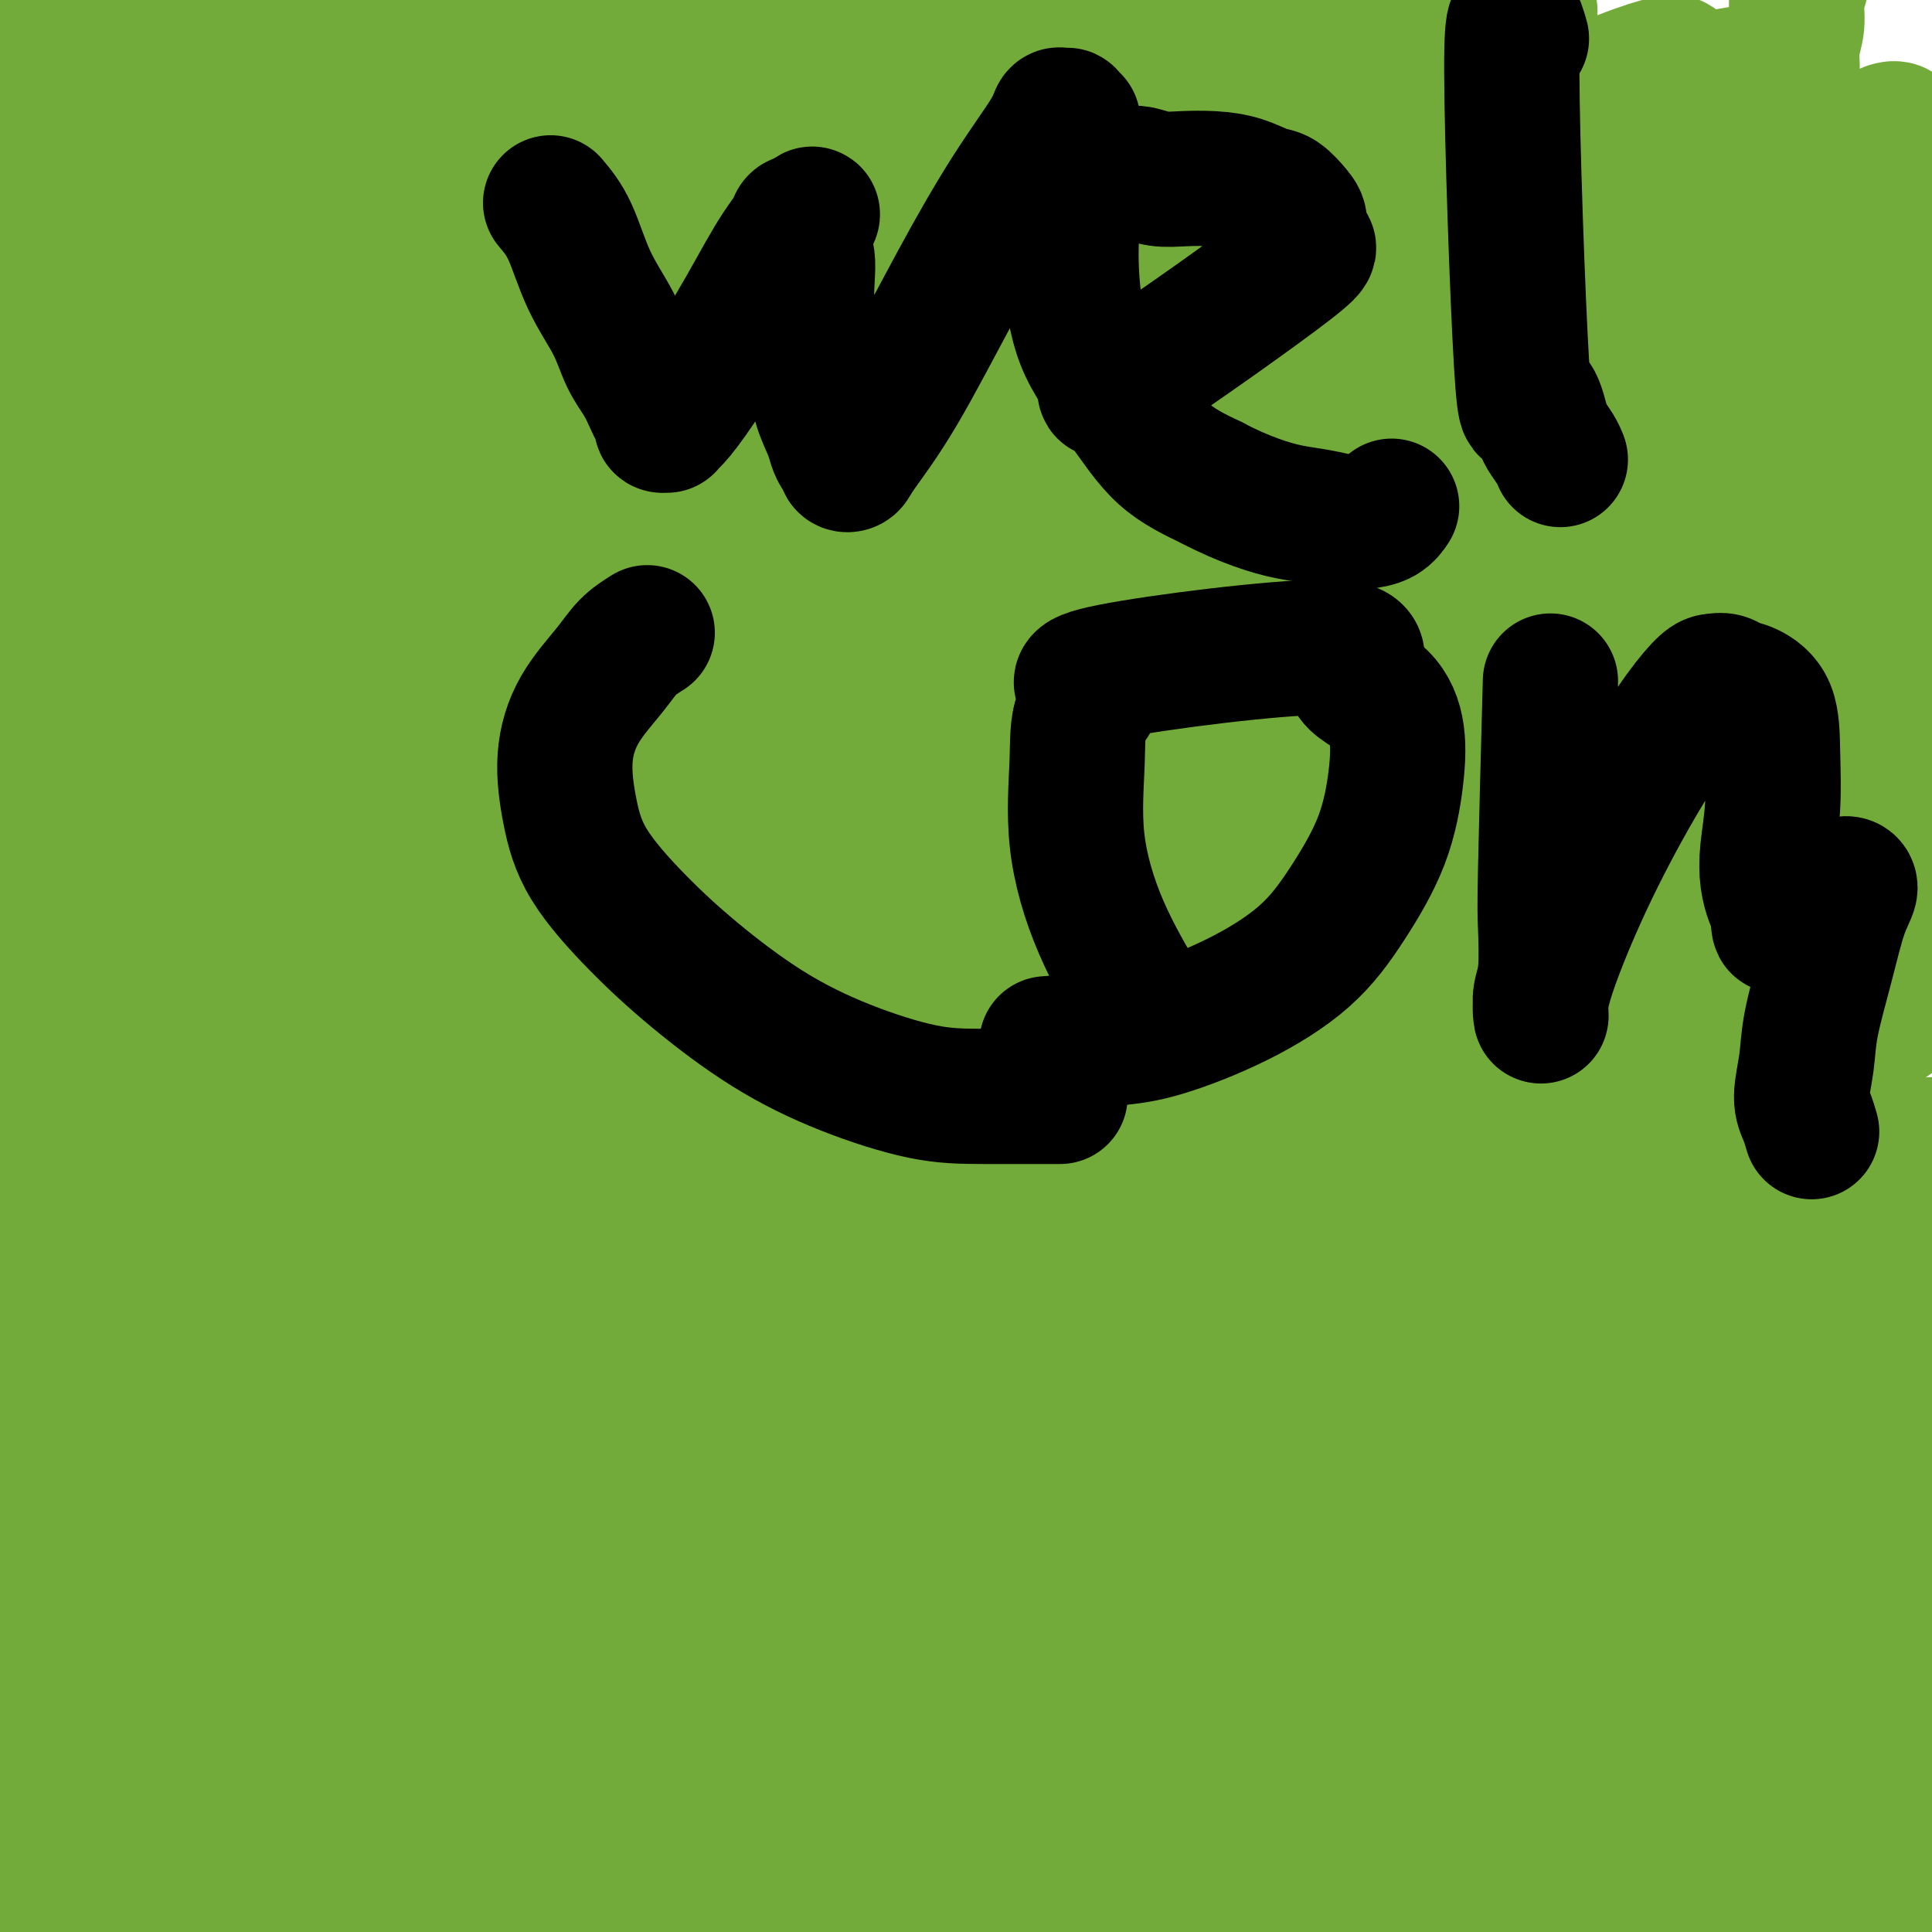 <svg viewBox='0 0 400 400' version='1.1' xmlns='http://www.w3.org/2000/svg' xmlns:xlink='http://www.w3.org/1999/xlink'><g fill='none' stroke='#000000' stroke-width='6' stroke-linecap='round' stroke-linejoin='round'><path d='M168,125c2.917,-1.667 5.833,-3.333 7,-4c1.167,-0.667 0.583,-0.333 0,0'/><path d='M199,135c0.425,0.218 0.850,0.437 1,1c0.150,0.563 0.026,1.471 0,2c-0.026,0.529 0.045,0.678 0,1c-0.045,0.322 -0.208,0.818 0,1c0.208,0.182 0.787,0.049 1,0c0.213,-0.049 0.061,-0.014 0,0c-0.061,0.014 -0.030,0.007 0,0'/><path d='M186,185c0.665,1.452 1.330,2.904 2,5c0.670,2.096 1.345,4.838 2,7c0.655,2.162 1.290,3.746 2,5c0.710,1.254 1.496,2.177 2,3c0.504,0.823 0.727,1.545 1,2c0.273,0.455 0.595,0.643 1,1c0.405,0.357 0.893,0.884 1,1c0.107,0.116 -0.166,-0.180 0,0c0.166,0.180 0.773,0.837 1,1c0.227,0.163 0.076,-0.166 0,0c-0.076,0.166 -0.077,0.829 0,1c0.077,0.171 0.232,-0.151 0,0c-0.232,0.151 -0.851,0.773 -1,1c-0.149,0.227 0.170,0.057 0,0c-0.170,-0.057 -0.830,-0.001 -1,0c-0.170,0.001 0.150,-0.051 0,0c-0.150,0.051 -0.771,0.206 -1,0c-0.229,-0.206 -0.065,-0.773 0,-1c0.065,-0.227 0.033,-0.113 0,0'/><path d='M178,160c0.166,0.033 0.332,0.065 0,0c-0.332,-0.065 -1.162,-0.228 -2,0c-0.838,0.228 -1.686,0.846 -2,1c-0.314,0.154 -0.096,-0.155 0,0c0.096,0.155 0.068,0.774 0,1c-0.068,0.226 -0.176,0.061 0,0c0.176,-0.061 0.635,-0.016 1,0c0.365,0.016 0.637,0.004 1,0c0.363,-0.004 0.818,-0.001 1,0c0.182,0.001 0.091,0.001 0,0'/><path d='M214,198c-0.202,0.033 -0.404,0.065 0,0c0.404,-0.065 1.415,-0.228 2,0c0.585,0.228 0.745,0.846 1,1c0.255,0.154 0.604,-0.154 1,0c0.396,0.154 0.837,0.772 1,1c0.163,0.228 0.046,0.065 0,0c-0.046,-0.065 -0.023,-0.033 0,0'/></g>
<g fill='none' stroke='#73AB3A' stroke-width='6' stroke-linecap='round' stroke-linejoin='round'><path d='M183,193c-0.279,-0.247 -0.559,-0.494 0,0c0.559,0.494 1.956,1.729 3,3c1.044,1.271 1.733,2.579 3,4c1.267,1.421 3.110,2.955 4,4c0.890,1.045 0.827,1.600 1,2c0.173,0.400 0.582,0.643 1,1c0.418,0.357 0.843,0.827 1,1c0.157,0.173 0.045,0.049 0,0c-0.045,-0.049 -0.022,-0.025 0,0'/><path d='M212,193c-0.262,-0.269 -0.523,-0.538 0,0c0.523,0.538 1.831,1.884 3,3c1.169,1.116 2.198,2.001 3,3c0.802,0.999 1.378,2.110 2,3c0.622,0.890 1.290,1.558 2,2c0.710,0.442 1.460,0.657 2,1c0.540,0.343 0.868,0.812 1,1c0.132,0.188 0.066,0.094 0,0'/><path d='M173,167c0.000,0.000 0.000,0.000 0,0c0.000,0.000 0.000,0.000 0,0c0.000,0.000 0.000,0.000 0,0'/><path d='M179,158c0.000,0.000 0.100,0.100 0.1,0.1'/><path d='M195,140c0.000,0.000 0.100,0.100 0.1,0.1'/><path d='M200,137c0.000,0.000 0.100,0.100 0.1,0.1'/><path d='M200,136c0.000,0.000 0.000,0.000 0,0c0.000,0.000 0.000,0.000 0,0'/><path d='M172,120c0.000,0.000 0.000,0.000 0,0c0.000,0.000 0.000,0.000 0,0'/><path d='M169,126c0.000,0.000 0.000,0.000 0,0c0.000,0.000 0.000,0.000 0,0c0.000,0.000 0.000,0.000 0,0c0.000,0.000 0.000,0.000 0,0c0.000,-0.000 0.000,0.000 0,0'/><path d='M186,119c0.000,0.000 0.000,0.000 0,0c0.000,0.000 0.000,0.000 0,0'/><path d='M207,106c0.000,0.000 0.000,0.000 0,0c0.000,0.000 0.000,0.000 0,0c0.000,0.000 0.000,0.000 0,0'/><path d='M221,110c0.000,0.000 0.000,0.000 0,0c0.000,0.000 0.000,0.000 0,0'/><path d='M241,131c0.000,0.000 0.100,0.100 0.1,0.1'/><path d='M247,166c0.000,0.000 0.100,0.100 0.1,0.1'/><path d='M257,170c0.000,0.000 0.000,0.000 0,0c0.000,0.000 0.000,0.000 0,0c0.000,0.000 0.000,0.000 0,0'/><path d='M110,210c0.000,0.000 0.000,0.000 0,0c0.000,0.000 0.000,0.000 0,0'/><path d='M270,119c0.000,0.000 0.100,0.100 0.1,0.1'/><path d='M263,129c0.000,0.000 -154.000,35.000 -154,35'/><path d='M243,63c-56.250,50.417 -112.500,100.833 -135,121c-22.500,20.167 -11.250,10.083 0,0'/><path d='M212,92c13.733,-17.200 27.467,-34.400 0,0c-27.467,34.400 -96.133,120.400 -103,129c-6.867,8.600 48.067,-60.200 103,-129'/><path d='M219,157c0.000,0.000 0.100,0.100 0.1,0.1'/><path d='M232,176c0.000,0.000 0.000,0.000 0,0c0.000,0.000 0.000,0.000 0,0'/><path d='M95,133c0.000,0.000 0.000,0.000 0,0c0.000,0.000 0.000,0.000 0,0c0.000,0.000 0.000,0.000 0,0'/><path d='M277,175c0.000,0.000 0.100,0.100 0.1,0.1'/></g>
<g fill='none' stroke='#73AB3A' stroke-width='28' stroke-linecap='round' stroke-linejoin='round'><path d='M282,53c0.000,0.000 0.000,-1.000 0,-1'/><path d='M298,85c-0.211,-0.209 -0.421,-0.418 0,0c0.421,0.418 1.474,1.463 2,2c0.526,0.537 0.527,0.566 1,1c0.473,0.434 1.419,1.272 2,2c0.581,0.728 0.797,1.344 1,2c0.203,0.656 0.395,1.351 1,2c0.605,0.649 1.624,1.252 2,2c0.376,0.748 0.107,1.642 0,2c-0.107,0.358 -0.054,0.179 0,0'/><path d='M34,56c0.036,0.447 0.072,0.895 0,0c-0.072,-0.895 -0.252,-3.131 -1,-7c-0.748,-3.869 -2.064,-9.370 -3,-14c-0.936,-4.630 -1.492,-8.387 -4,-16c-2.508,-7.613 -6.966,-19.081 -9,-25c-2.034,-5.919 -1.643,-6.289 -2,-8c-0.357,-1.711 -1.462,-4.763 -2,-7c-0.538,-2.237 -0.509,-3.657 -1,-5c-0.491,-1.343 -1.503,-2.607 -2,-4c-0.497,-1.393 -0.480,-2.913 -1,-4c-0.520,-1.087 -1.577,-1.739 -2,-2c-0.423,-0.261 -0.211,-0.130 0,0'/><path d='M173,47c0.167,-0.143 0.333,-0.286 0,0c-0.333,0.286 -1.167,1.000 -2,1c-0.833,-0.000 -1.667,-0.714 -2,-1c-0.333,-0.286 -0.167,-0.143 0,0'/><path d='M42,110c0.574,-1.048 1.147,-2.096 2,-4c0.853,-1.904 1.985,-4.664 3,-8c1.015,-3.336 1.912,-7.247 2,-11c0.088,-3.753 -0.635,-7.347 -1,-11c-0.365,-3.653 -0.373,-7.365 -1,-11c-0.627,-3.635 -1.873,-7.194 -3,-11c-1.127,-3.806 -2.136,-7.859 -3,-11c-0.864,-3.141 -1.584,-5.370 -4,-11c-2.416,-5.630 -6.527,-14.659 -9,-20c-2.473,-5.341 -3.307,-6.993 -4,-9c-0.693,-2.007 -1.243,-4.370 -2,-6c-0.757,-1.630 -1.719,-2.528 -2,-3c-0.281,-0.472 0.121,-0.518 0,-1c-0.121,-0.482 -0.763,-1.399 -1,-2c-0.237,-0.601 -0.068,-0.886 0,-1c0.068,-0.114 0.034,-0.057 0,0'/><path d='M367,122c-0.028,-1.938 -0.056,-3.877 0,-7c0.056,-3.123 0.196,-7.431 0,-12c-0.196,-4.569 -0.729,-9.399 -1,-14c-0.271,-4.601 -0.279,-8.972 0,-13c0.279,-4.028 0.844,-7.714 1,-11c0.156,-3.286 -0.098,-6.173 0,-9c0.098,-2.827 0.547,-5.594 1,-8c0.453,-2.406 0.910,-4.449 1,-7c0.090,-2.551 -0.187,-5.609 0,-8c0.187,-2.391 0.839,-4.116 1,-6c0.161,-1.884 -0.168,-3.928 0,-6c0.168,-2.072 0.834,-4.172 1,-6c0.166,-1.828 -0.167,-3.386 0,-5c0.167,-1.614 0.832,-3.286 1,-5c0.168,-1.714 -0.163,-3.471 0,-5c0.163,-1.529 0.820,-2.831 1,-4c0.180,-1.169 -0.116,-2.205 0,-4c0.116,-1.795 0.644,-4.348 1,-6c0.356,-1.652 0.539,-2.401 1,-4c0.461,-1.599 1.201,-4.046 2,-6c0.799,-1.954 1.657,-3.415 2,-4c0.343,-0.585 0.172,-0.292 0,0'/><path d='M367,175c-0.531,-0.950 -1.062,-1.900 -2,-5c-0.938,-3.100 -2.284,-8.349 -3,-15c-0.716,-6.651 -0.802,-14.704 0,-24c0.802,-9.296 2.491,-19.837 5,-30c2.509,-10.163 5.839,-19.950 9,-29c3.161,-9.050 6.154,-17.364 9,-24c2.846,-6.636 5.547,-11.594 7,-15c1.453,-3.406 1.658,-5.260 1,-6c-0.658,-0.740 -2.181,-0.367 -6,2c-3.819,2.367 -9.935,6.727 -19,14c-9.065,7.273 -21.080,17.460 -34,30c-12.920,12.540 -26.745,27.434 -39,42c-12.255,14.566 -22.941,28.804 -31,41c-8.059,12.196 -13.491,22.350 -18,30c-4.509,7.650 -8.094,12.796 -11,17c-2.906,4.204 -5.131,7.468 -7,9c-1.869,1.532 -3.382,1.333 -4,1c-0.618,-0.333 -0.342,-0.800 1,-4c1.342,-3.200 3.750,-9.132 8,-18c4.250,-8.868 10.343,-20.670 19,-34c8.657,-13.330 19.878,-28.187 32,-42c12.122,-13.813 25.145,-26.582 38,-37c12.855,-10.418 25.544,-18.487 36,-25c10.456,-6.513 18.681,-11.471 25,-15c6.319,-3.529 10.732,-5.628 13,-7c2.268,-1.372 2.391,-2.017 2,-2c-0.391,0.017 -1.298,0.697 -7,2c-5.702,1.303 -16.201,3.229 -32,9c-15.799,5.771 -36.900,15.385 -58,25'/><path d='M301,65c-21.350,10.476 -45.726,24.165 -66,38c-20.274,13.835 -36.447,27.817 -49,40c-12.553,12.183 -21.488,22.566 -27,31c-5.512,8.434 -7.603,14.920 -9,20c-1.397,5.080 -2.099,8.754 -1,11c1.099,2.246 4.000,3.063 8,2c4.000,-1.063 9.098,-4.006 17,-10c7.902,-5.994 18.606,-15.038 31,-26c12.394,-10.962 26.478,-23.841 41,-37c14.522,-13.159 29.482,-26.597 43,-39c13.518,-12.403 25.593,-23.772 36,-33c10.407,-9.228 19.145,-16.314 26,-22c6.855,-5.686 11.827,-9.973 15,-13c3.173,-3.027 4.548,-4.794 5,-6c0.452,-1.206 -0.018,-1.851 0,-2c0.018,-0.149 0.526,0.199 -4,2c-4.526,1.801 -14.085,5.056 -28,12c-13.915,6.944 -32.185,17.579 -53,31c-20.815,13.421 -44.175,29.630 -64,46c-19.825,16.370 -36.113,32.902 -48,48c-11.887,15.098 -19.372,28.762 -25,40c-5.628,11.238 -9.400,20.049 -10,27c-0.600,6.951 1.973,12.044 6,11c4.027,-1.044 9.509,-8.223 18,-18c8.491,-9.777 19.992,-22.152 34,-37c14.008,-14.848 30.524,-32.169 49,-48c18.476,-15.831 38.911,-30.171 58,-42c19.089,-11.829 36.832,-21.146 52,-28c15.168,-6.854 27.762,-11.244 36,-14c8.238,-2.756 12.119,-3.878 16,-5'/><path d='M408,44c8.987,-3.022 5.455,-1.077 4,0c-1.455,1.077 -0.833,1.285 -2,2c-1.167,0.715 -4.121,1.938 -11,5c-6.879,3.062 -17.681,7.964 -32,15c-14.319,7.036 -32.156,16.206 -52,28c-19.844,11.794 -41.697,26.213 -61,41c-19.303,14.787 -36.058,29.943 -49,44c-12.942,14.057 -22.071,27.015 -28,37c-5.929,9.985 -8.660,16.998 -10,22c-1.340,5.002 -1.291,7.995 -1,10c0.291,2.005 0.822,3.024 3,2c2.178,-1.024 6.002,-4.089 11,-10c4.998,-5.911 11.170,-14.667 19,-26c7.830,-11.333 17.317,-25.244 28,-39c10.683,-13.756 22.560,-27.356 35,-40c12.440,-12.644 25.441,-24.333 37,-34c11.559,-9.667 21.675,-17.313 30,-23c8.325,-5.687 14.860,-9.417 19,-12c4.140,-2.583 5.885,-4.020 7,-5c1.115,-0.980 1.598,-1.502 1,-1c-0.598,0.502 -2.278,2.028 -1,1c1.278,-1.028 5.513,-4.609 -11,5c-16.513,9.609 -53.774,32.410 -78,49c-24.226,16.590 -35.417,26.971 -47,38c-11.583,11.029 -23.557,22.707 -32,32c-8.443,9.293 -13.353,16.200 -17,22c-3.647,5.800 -6.029,10.493 -7,14c-0.971,3.507 -0.531,5.829 0,7c0.531,1.171 1.152,1.192 3,0c1.848,-1.192 4.924,-3.596 8,-6'/><path d='M174,222c4.191,-4.108 9.168,-11.379 16,-21c6.832,-9.621 15.519,-21.591 25,-35c9.481,-13.409 19.757,-28.258 31,-42c11.243,-13.742 23.452,-26.376 34,-37c10.548,-10.624 19.433,-19.237 27,-26c7.567,-6.763 13.815,-11.675 18,-15c4.185,-3.325 6.308,-5.062 7,-6c0.692,-0.938 -0.046,-1.077 -1,-1c-0.954,0.077 -2.123,0.369 -6,2c-3.877,1.631 -10.462,4.600 -20,10c-9.538,5.400 -22.027,13.231 -37,23c-14.973,9.769 -32.428,21.478 -48,33c-15.572,11.522 -29.261,22.859 -40,33c-10.739,10.141 -18.529,19.085 -24,26c-5.471,6.915 -8.624,11.800 -11,16c-2.376,4.200 -3.976,7.716 -5,10c-1.024,2.284 -1.473,3.338 -2,4c-0.527,0.662 -1.131,0.932 -1,1c0.131,0.068 0.996,-0.066 1,0c0.004,0.066 -0.854,0.333 1,-2c1.854,-2.333 6.421,-7.264 9,-11c2.579,-3.736 3.169,-6.276 17,-23c13.831,-16.724 40.904,-47.633 59,-66c18.096,-18.367 27.217,-24.193 38,-32c10.783,-7.807 23.229,-17.594 34,-25c10.771,-7.406 19.867,-12.432 27,-16c7.133,-3.568 12.304,-5.678 16,-7c3.696,-1.322 5.918,-1.856 7,-2c1.082,-0.144 1.023,0.102 0,1c-1.023,0.898 -3.012,2.449 -5,4'/><path d='M341,18c-4.083,3.064 -11.789,8.223 -22,16c-10.211,7.777 -22.925,18.173 -38,30c-15.075,11.827 -32.509,25.085 -48,39c-15.491,13.915 -29.038,28.486 -41,41c-11.962,12.514 -22.340,22.971 -30,32c-7.660,9.029 -12.604,16.630 -17,22c-4.396,5.370 -8.245,8.509 -11,11c-2.755,2.491 -4.416,4.335 -5,5c-0.584,0.665 -0.091,0.152 0,0c0.091,-0.152 -0.220,0.057 1,-1c1.220,-1.057 3.969,-3.379 8,-9c4.031,-5.621 9.342,-14.540 17,-26c7.658,-11.460 17.662,-25.462 30,-40c12.338,-14.538 27.008,-29.613 43,-44c15.992,-14.387 33.304,-28.086 49,-39c15.696,-10.914 29.774,-19.044 42,-25c12.226,-5.956 22.599,-9.737 30,-12c7.401,-2.263 11.830,-3.009 15,-3c3.170,0.009 5.081,0.772 6,1c0.919,0.228 0.845,-0.078 -1,2c-1.845,2.078 -5.460,6.540 -8,8c-2.540,1.460 -4.004,-0.083 -31,20c-26.996,20.083 -79.523,61.793 -109,88c-29.477,26.207 -35.904,36.912 -45,49c-9.096,12.088 -20.861,25.560 -29,34c-8.139,8.440 -12.653,11.850 -17,14c-4.347,2.150 -8.526,3.040 -11,2c-2.474,-1.040 -3.243,-4.011 -4,-8c-0.757,-3.989 -1.502,-8.997 0,-17c1.502,-8.003 5.251,-19.002 9,-30'/><path d='M124,178c4.296,-11.174 10.537,-24.108 18,-38c7.463,-13.892 16.148,-28.742 26,-42c9.852,-13.258 20.869,-24.924 31,-35c10.131,-10.076 19.374,-18.563 28,-25c8.626,-6.437 16.635,-10.823 23,-14c6.365,-3.177 11.087,-5.146 15,-6c3.913,-0.854 7.019,-0.595 9,0c1.981,0.595 2.837,1.525 3,3c0.163,1.475 -0.368,3.495 -4,8c-3.632,4.505 -10.364,11.493 -20,21c-9.636,9.507 -22.177,21.531 -37,37c-14.823,15.469 -31.930,34.383 -47,52c-15.070,17.617 -28.103,33.937 -39,47c-10.897,13.063 -19.659,22.868 -26,29c-6.341,6.132 -10.261,8.592 -13,10c-2.739,1.408 -4.298,1.763 -5,1c-0.702,-0.763 -0.546,-2.643 1,-7c1.546,-4.357 4.483,-11.191 10,-22c5.517,-10.809 13.616,-25.595 24,-42c10.384,-16.405 23.054,-34.431 37,-51c13.946,-16.569 29.167,-31.682 44,-44c14.833,-12.318 29.276,-21.841 41,-29c11.724,-7.159 20.728,-11.955 33,-17c12.272,-5.045 27.814,-10.339 35,-12c7.186,-1.661 6.018,0.310 5,2c-1.018,1.690 -1.886,3.099 -5,6c-3.114,2.901 -8.474,7.293 -18,13c-9.526,5.707 -23.219,12.729 -40,23c-16.781,10.271 -36.652,23.792 -56,39c-19.348,15.208 -38.174,32.104 -57,49'/><path d='M140,134c-17.315,15.882 -32.104,31.088 -43,43c-10.896,11.912 -17.900,20.532 -23,26c-5.100,5.468 -8.294,7.785 -10,9c-1.706,1.215 -1.922,1.329 -2,1c-0.078,-0.329 -0.018,-1.102 2,-5c2.018,-3.898 5.994,-10.921 12,-21c6.006,-10.079 14.043,-23.216 24,-38c9.957,-14.784 21.833,-31.217 35,-46c13.167,-14.783 27.626,-27.915 41,-39c13.374,-11.085 25.664,-20.122 37,-27c11.336,-6.878 21.717,-11.598 30,-16c8.283,-4.402 14.467,-8.487 19,-11c4.533,-2.513 7.414,-3.454 9,-4c1.586,-0.546 1.876,-0.696 1,0c-0.876,0.696 -2.918,2.238 -8,5c-5.082,2.762 -13.205,6.745 -25,13c-11.795,6.255 -27.264,14.781 -44,25c-16.736,10.219 -34.741,22.132 -51,34c-16.259,11.868 -30.771,23.691 -42,34c-11.229,10.309 -19.173,19.105 -25,26c-5.827,6.895 -9.537,11.890 -12,15c-2.463,3.110 -3.680,4.337 -5,6c-1.320,1.663 -2.742,3.764 -1,0c1.742,-3.764 6.648,-13.393 13,-24c6.352,-10.607 14.149,-22.192 24,-35c9.851,-12.808 21.756,-26.838 34,-39c12.244,-12.162 24.828,-22.456 37,-31c12.172,-8.544 23.931,-15.339 34,-21c10.069,-5.661 18.448,-10.189 25,-13c6.552,-2.811 11.276,-3.906 16,-5'/><path d='M242,-4c7.899,-2.631 7.148,-0.209 7,1c-0.148,1.209 0.307,1.203 -1,3c-1.307,1.797 -4.376,5.395 -11,10c-6.624,4.605 -16.803,10.216 -30,18c-13.197,7.784 -29.412,17.742 -46,29c-16.588,11.258 -33.549,23.817 -48,36c-14.451,12.183 -26.393,23.989 -35,34c-8.607,10.011 -13.878,18.227 -18,24c-4.122,5.773 -7.094,9.104 -9,12c-1.906,2.896 -2.744,5.357 -3,6c-0.256,0.643 0.072,-0.532 0,-1c-0.072,-0.468 -0.544,-0.229 1,-4c1.544,-3.771 5.103,-11.550 11,-22c5.897,-10.450 14.133,-23.569 24,-38c9.867,-14.431 21.365,-30.173 34,-44c12.635,-13.827 26.407,-25.737 39,-36c12.593,-10.263 24.008,-18.878 34,-25c9.992,-6.122 18.561,-9.753 25,-13c6.439,-3.247 10.746,-6.112 14,-7c3.254,-0.888 5.453,0.200 7,1c1.547,0.800 2.441,1.311 2,3c-0.441,1.689 -2.217,4.554 -3,6c-0.783,1.446 -0.574,1.473 -16,14c-15.426,12.527 -46.488,37.555 -65,53c-18.512,15.445 -24.473,21.306 -32,29c-7.527,7.694 -16.619,17.222 -24,25c-7.381,7.778 -13.051,13.806 -18,20c-4.949,6.194 -9.179,12.552 -13,18c-3.821,5.448 -7.235,9.985 -10,14c-2.765,4.015 -4.883,7.507 -7,11'/><path d='M51,173c-5.453,8.108 -4.087,6.879 -4,7c0.087,0.121 -1.105,1.591 -2,2c-0.895,0.409 -1.494,-0.245 -2,-1c-0.506,-0.755 -0.919,-1.613 -1,-4c-0.081,-2.387 0.172,-6.305 1,-12c0.828,-5.695 2.233,-13.168 5,-22c2.767,-8.832 6.896,-19.023 11,-31c4.104,-11.977 8.183,-25.742 13,-38c4.817,-12.258 10.373,-23.011 14,-33c3.627,-9.989 5.325,-19.215 7,-26c1.675,-6.785 3.327,-11.128 4,-15c0.673,-3.872 0.366,-7.273 0,-9c-0.366,-1.727 -0.790,-1.781 -1,-2c-0.210,-0.219 -0.207,-0.605 0,-1c0.207,-0.395 0.619,-0.800 -2,1c-2.619,1.800 -8.269,5.805 -15,12c-6.731,6.195 -14.542,14.580 -23,24c-8.458,9.420 -17.563,19.874 -25,30c-7.437,10.126 -13.207,19.925 -18,29c-4.793,9.075 -8.610,17.426 -11,25c-2.390,7.574 -3.352,14.370 -4,20c-0.648,5.630 -0.982,10.092 -1,14c-0.018,3.908 0.280,7.260 1,4c0.720,-3.260 1.863,-13.131 23,-40c21.137,-26.869 62.268,-70.734 84,-91c21.732,-20.266 24.066,-16.933 29,-16c4.934,0.933 12.467,-0.533 20,-2'/><path d='M154,-2c5.109,0.988 7.883,4.457 10,9c2.117,4.543 3.579,10.159 3,18c-0.579,7.841 -3.198,17.907 -8,30c-4.802,12.093 -11.788,26.212 -22,42c-10.212,15.788 -23.651,33.244 -37,51c-13.349,17.756 -26.609,35.811 -38,52c-11.391,16.189 -20.913,30.513 -28,43c-7.087,12.487 -11.737,23.137 -15,33c-3.263,9.863 -5.137,18.938 -6,27c-0.863,8.062 -0.716,15.110 -1,22c-0.284,6.890 -1.001,13.622 1,17c2.001,3.378 6.719,3.402 13,1c6.281,-2.402 14.124,-7.231 24,-13c9.876,-5.769 21.784,-12.479 33,-18c11.216,-5.521 21.740,-9.855 32,-13c10.260,-3.145 20.254,-5.103 28,-6c7.746,-0.897 13.242,-0.735 17,0c3.758,0.735 5.776,2.041 7,4c1.224,1.959 1.652,4.571 1,7c-0.652,2.429 -2.384,4.674 -6,9c-3.616,4.326 -9.115,10.733 -15,16c-5.885,5.267 -12.155,9.393 -18,14c-5.845,4.607 -11.264,9.696 -16,15c-4.736,5.304 -8.789,10.824 -12,16c-3.211,5.176 -5.579,10.006 -8,15c-2.421,4.994 -4.895,10.150 -7,15c-2.105,4.850 -3.843,9.393 -5,13c-1.157,3.607 -1.735,6.279 -2,8c-0.265,1.721 -0.219,2.492 0,3c0.219,0.508 0.609,0.754 1,1'/><path d='M80,429c-0.244,1.841 -0.354,0.442 0,0c0.354,-0.442 1.172,0.073 2,0c0.828,-0.073 1.665,-0.735 2,-1c0.335,-0.265 0.167,-0.132 0,0'/><path d='M36,394c0.107,-0.044 0.214,-0.089 0,0c-0.214,0.089 -0.748,0.310 0,0c0.748,-0.310 2.777,-1.153 6,-2c3.223,-0.847 7.638,-1.699 13,-2c5.362,-0.301 11.670,-0.050 18,0c6.330,0.050 12.680,-0.101 19,-1c6.320,-0.899 12.609,-2.548 19,-4c6.391,-1.452 12.886,-2.709 19,-5c6.114,-2.291 11.849,-5.615 18,-9c6.151,-3.385 12.718,-6.830 19,-10c6.282,-3.170 12.277,-6.065 18,-9c5.723,-2.935 11.172,-5.910 16,-8c4.828,-2.090 9.035,-3.293 12,-4c2.965,-0.707 4.686,-0.917 6,-1c1.314,-0.083 2.219,-0.040 2,0c-0.219,0.040 -1.562,0.076 -2,0c-0.438,-0.076 0.029,-0.263 -4,1c-4.029,1.263 -12.555,3.976 -23,8c-10.445,4.024 -22.809,9.361 -36,15c-13.191,5.639 -27.210,11.582 -40,17c-12.790,5.418 -24.352,10.312 -34,14c-9.648,3.688 -17.384,6.169 -24,8c-6.616,1.831 -12.113,3.013 -16,4c-3.887,0.987 -6.166,1.778 -7,2c-0.834,0.222 -0.224,-0.126 0,0c0.224,0.126 0.060,0.726 2,0c1.940,-0.726 5.983,-2.779 13,-6c7.017,-3.221 17.009,-7.611 27,-12'/><path d='M77,390c13.673,-5.834 26.855,-11.419 43,-17c16.145,-5.581 35.253,-11.156 55,-16c19.747,-4.844 40.132,-8.955 60,-12c19.868,-3.045 39.218,-5.023 56,-6c16.782,-0.977 30.994,-0.953 42,-1c11.006,-0.047 18.806,-0.164 24,0c5.194,0.164 7.784,0.608 9,1c1.216,0.392 1.059,0.732 -1,1c-2.059,0.268 -6.020,0.464 -13,1c-6.980,0.536 -16.981,1.414 -31,3c-14.019,1.586 -32.057,3.882 -52,7c-19.943,3.118 -41.791,7.057 -63,11c-21.209,3.943 -41.779,7.890 -61,12c-19.221,4.110 -37.093,8.383 -52,12c-14.907,3.617 -26.848,6.576 -37,9c-10.152,2.424 -18.513,4.312 -25,6c-6.487,1.688 -11.099,3.177 -14,4c-2.901,0.823 -4.091,0.979 -5,1c-0.909,0.021 -1.539,-0.094 0,0c1.539,0.094 5.245,0.398 11,0c5.755,-0.398 13.560,-1.499 24,-3c10.440,-1.501 23.515,-3.402 39,-6c15.485,-2.598 33.378,-5.894 53,-9c19.622,-3.106 40.971,-6.022 62,-9c21.029,-2.978 41.737,-6.019 61,-9c19.263,-2.981 37.081,-5.902 52,-9c14.919,-3.098 26.940,-6.373 36,-9c9.060,-2.627 15.160,-4.608 18,-6c2.840,-1.392 2.420,-2.196 2,-3'/><path d='M370,343c6.011,-2.696 -6.963,-0.437 -18,1c-11.037,1.437 -20.137,2.052 -34,4c-13.863,1.948 -32.491,5.230 -51,9c-18.509,3.770 -36.901,8.029 -55,12c-18.099,3.971 -35.907,7.655 -52,11c-16.093,3.345 -30.471,6.351 -43,9c-12.529,2.649 -23.207,4.939 -33,7c-9.793,2.061 -18.700,3.891 -26,5c-7.300,1.109 -12.992,1.498 -17,2c-4.008,0.502 -6.332,1.119 -8,1c-1.668,-0.119 -2.680,-0.973 -3,-1c-0.320,-0.027 0.050,0.772 1,1c0.950,0.228 2.478,-0.117 7,0c4.522,0.117 12.039,0.696 21,1c8.961,0.304 19.367,0.334 32,0c12.633,-0.334 27.492,-1.031 45,-2c17.508,-0.969 37.666,-2.209 54,-3c16.334,-0.791 28.843,-1.135 58,-3c29.157,-1.865 74.962,-5.253 99,-7c24.038,-1.747 26.309,-1.852 32,-2c5.691,-0.148 14.803,-0.337 21,0c6.197,0.337 9.480,1.200 13,2c3.520,0.800 7.277,1.536 10,2c2.723,0.464 4.414,0.657 6,1c1.586,0.343 3.069,0.838 5,1c1.931,0.162 4.311,-0.008 6,0c1.689,0.008 2.685,0.194 4,0c1.315,-0.194 2.947,-0.770 4,-1c1.053,-0.230 1.526,-0.115 2,0'/><path d='M450,393c11.167,0.595 3.584,-0.416 1,-1c-2.584,-0.584 -0.171,-0.740 -1,-2c-0.829,-1.260 -4.901,-3.623 -12,-6c-7.099,-2.377 -17.226,-4.768 -29,-7c-11.774,-2.232 -25.197,-4.306 -40,-5c-14.803,-0.694 -30.987,-0.007 -47,1c-16.013,1.007 -31.857,2.334 -48,4c-16.143,1.666 -32.586,3.671 -48,6c-15.414,2.329 -29.797,4.981 -43,7c-13.203,2.019 -25.224,3.405 -35,5c-9.776,1.595 -17.307,3.398 -23,5c-5.693,1.602 -9.547,3.002 -12,4c-2.453,0.998 -3.505,1.593 -4,2c-0.495,0.407 -0.433,0.627 0,1c0.433,0.373 1.237,0.900 2,1c0.763,0.100 1.486,-0.228 4,0c2.514,0.228 6.818,1.013 15,0c8.182,-1.013 20.242,-3.822 25,-5c4.758,-1.178 2.214,-0.723 34,-9c31.786,-8.277 97.903,-25.287 130,-33c32.097,-7.713 30.176,-6.131 36,-6c5.824,0.131 19.395,-1.189 29,-2c9.605,-0.811 15.245,-1.113 20,-1c4.755,0.113 8.627,0.643 12,1c3.373,0.357 6.249,0.543 8,1c1.751,0.457 2.376,1.184 3,2c0.624,0.816 1.245,1.720 2,3c0.755,1.280 1.644,2.937 0,7c-1.644,4.063 -5.822,10.531 -10,17'/><path d='M419,383c-5.217,6.683 -13.260,14.889 -23,25c-9.740,10.111 -21.179,22.126 -33,35c-11.821,12.874 -24.025,26.607 -35,40c-10.975,13.393 -20.722,26.446 -29,38c-8.278,11.554 -15.088,21.607 -21,30c-5.912,8.393 -10.927,15.124 -15,20c-4.073,4.876 -7.206,7.897 -10,10c-2.794,2.103 -5.251,3.289 -7,4c-1.749,0.711 -2.792,0.947 -4,1c-1.208,0.053 -2.582,-0.079 -4,0c-1.418,0.079 -2.879,0.367 -5,-2c-2.121,-2.367 -4.902,-7.388 -6,-14c-1.098,-6.612 -0.512,-14.814 2,-26c2.512,-11.186 6.950,-25.356 14,-40c7.050,-14.644 16.711,-29.760 28,-45c11.289,-15.240 24.205,-30.603 38,-44c13.795,-13.397 28.470,-24.829 42,-34c13.530,-9.171 25.915,-16.080 36,-21c10.085,-4.920 17.870,-7.851 23,-10c5.130,-2.149 7.606,-3.515 9,-4c1.394,-0.485 1.705,-0.089 2,0c0.295,0.089 0.575,-0.128 -5,1c-5.575,1.128 -17.006,3.600 -32,7c-14.994,3.400 -33.550,7.728 -55,13c-21.450,5.272 -45.795,11.487 -69,17c-23.205,5.513 -45.272,10.323 -65,14c-19.728,3.677 -37.119,6.221 -53,8c-15.881,1.779 -30.252,2.794 -42,3c-11.748,0.206 -20.874,-0.397 -30,-1'/><path d='M70,408c-15.655,0.183 -18.791,-0.360 -24,-1c-5.209,-0.640 -12.491,-1.377 -18,-2c-5.509,-0.623 -9.244,-1.133 -12,-2c-2.756,-0.867 -4.531,-2.090 -6,-3c-1.469,-0.910 -2.631,-1.507 -3,-2c-0.369,-0.493 0.057,-0.883 2,-2c1.943,-1.117 5.405,-2.962 11,-6c5.595,-3.038 13.325,-7.270 23,-13c9.675,-5.730 21.297,-12.957 34,-20c12.703,-7.043 26.489,-13.902 40,-20c13.511,-6.098 26.746,-11.436 38,-16c11.254,-4.564 20.525,-8.355 27,-11c6.475,-2.645 10.154,-4.143 12,-5c1.846,-0.857 1.857,-1.073 2,-1c0.143,0.073 0.416,0.437 -2,1c-2.416,0.563 -7.521,1.327 -15,3c-7.479,1.673 -17.331,4.257 -33,10c-15.669,5.743 -37.154,14.647 -55,23c-17.846,8.353 -32.054,16.155 -58,30c-25.946,13.845 -63.629,33.733 -77,41c-13.371,7.267 -2.431,1.915 3,-1c5.431,-2.915 5.353,-3.391 9,-6c3.647,-2.609 11.019,-7.350 19,-13c7.981,-5.650 16.570,-12.208 27,-19c10.430,-6.792 22.701,-13.817 35,-21c12.299,-7.183 24.627,-14.523 36,-21c11.373,-6.477 21.793,-12.090 31,-17c9.207,-4.910 17.202,-9.117 23,-12c5.798,-2.883 9.399,-4.441 13,-6'/><path d='M152,296c17.062,-9.334 8.217,-4.669 5,-3c-3.217,1.669 -0.806,0.342 0,0c0.806,-0.342 0.008,0.301 -3,1c-3.008,0.699 -8.227,1.455 -17,4c-8.773,2.545 -21.101,6.879 -35,12c-13.899,5.121 -29.368,11.029 -45,18c-15.632,6.971 -31.428,15.004 -45,22c-13.572,6.996 -24.920,12.956 -33,18c-8.080,5.044 -12.892,9.171 -15,12c-2.108,2.829 -1.510,4.358 1,5c2.510,0.642 6.933,0.396 13,-1c6.067,-1.396 13.777,-3.942 23,-8c9.223,-4.058 19.960,-9.629 32,-16c12.040,-6.371 25.385,-13.541 39,-20c13.615,-6.459 27.502,-12.206 39,-17c11.498,-4.794 20.609,-8.634 28,-11c7.391,-2.366 13.064,-3.256 15,-3c1.936,0.256 0.136,1.660 1,1c0.864,-0.660 4.390,-3.382 -4,1c-8.390,4.382 -28.698,15.868 -42,24c-13.302,8.132 -19.598,12.910 -26,18c-6.402,5.090 -12.909,10.491 -17,15c-4.091,4.509 -5.766,8.125 -6,11c-0.234,2.875 0.971,5.009 3,7c2.029,1.991 4.881,3.837 10,4c5.119,0.163 12.506,-1.358 22,-4c9.494,-2.642 21.094,-6.403 34,-12c12.906,-5.597 27.116,-13.028 41,-20c13.884,-6.972 27.442,-13.486 41,-20'/><path d='M211,334c18.346,-8.830 23.209,-10.906 29,-14c5.791,-3.094 12.508,-7.208 16,-9c3.492,-1.792 3.759,-1.263 4,-1c0.241,0.263 0.458,0.260 -1,1c-1.458,0.740 -4.590,2.224 -11,5c-6.410,2.776 -16.098,6.844 -30,12c-13.902,5.156 -32.018,11.401 -51,18c-18.982,6.599 -38.831,13.552 -57,20c-18.169,6.448 -34.657,12.392 -48,17c-13.343,4.608 -23.540,7.881 -30,10c-6.460,2.119 -9.183,3.084 -11,4c-1.817,0.916 -2.729,1.785 -1,2c1.729,0.215 6.099,-0.222 13,-2c6.901,-1.778 16.332,-4.898 30,-10c13.668,-5.102 31.574,-12.186 52,-20c20.426,-7.814 43.372,-16.357 66,-24c22.628,-7.643 44.937,-14.387 65,-20c20.063,-5.613 37.879,-10.094 52,-13c14.121,-2.906 24.546,-4.237 35,-5c10.454,-0.763 20.937,-0.960 25,-1c4.063,-0.040 1.704,0.076 -2,1c-3.704,0.924 -8.754,2.656 -18,4c-9.246,1.344 -22.687,2.302 -39,4c-16.313,1.698 -35.498,4.138 -55,7c-19.502,2.862 -39.319,6.145 -57,10c-17.681,3.855 -33.224,8.281 -47,12c-13.776,3.719 -25.786,6.732 -35,9c-9.214,2.268 -15.633,3.791 -20,5c-4.367,1.209 -6.684,2.105 -9,3'/><path d='M76,359c-17.503,4.632 -5.761,1.712 -1,1c4.761,-0.712 2.540,0.785 5,1c2.460,0.215 9.600,-0.853 19,-3c9.400,-2.147 21.059,-5.375 36,-10c14.941,-4.625 33.164,-10.648 52,-16c18.836,-5.352 38.285,-10.032 56,-14c17.715,-3.968 33.697,-7.222 49,-10c15.303,-2.778 29.926,-5.078 44,-7c14.074,-1.922 27.600,-3.464 40,-4c12.400,-0.536 23.673,-0.064 32,0c8.327,0.064 13.707,-0.278 17,0c3.293,0.278 4.497,1.176 5,2c0.503,0.824 0.304,1.573 0,2c-0.304,0.427 -0.713,0.531 -1,1c-0.287,0.469 -0.451,1.301 -1,2c-0.549,0.699 -1.483,1.265 -2,2c-0.517,0.735 -0.617,1.640 -3,4c-2.383,2.360 -7.050,6.175 -10,9c-2.950,2.825 -4.182,4.661 -16,15c-11.818,10.339 -34.222,29.179 -43,38c-8.778,8.821 -3.928,7.621 -2,8c1.928,0.379 0.936,2.338 1,4c0.064,1.662 1.184,3.027 2,4c0.816,0.973 1.326,1.554 2,2c0.674,0.446 1.510,0.759 2,1c0.490,0.241 0.632,0.411 2,-2c1.368,-2.411 3.962,-7.403 7,-15c3.038,-7.597 6.519,-17.798 10,-28'/><path d='M378,346c4.688,-12.604 7.908,-22.613 11,-33c3.092,-10.387 6.058,-21.151 8,-29c1.942,-7.849 2.862,-12.784 3,-16c0.138,-3.216 -0.506,-4.712 -1,-5c-0.494,-0.288 -0.839,0.633 -1,1c-0.161,0.367 -0.138,0.180 -2,2c-1.862,1.820 -5.611,5.646 -11,11c-5.389,5.354 -12.420,12.236 -20,20c-7.580,7.764 -15.710,16.410 -23,24c-7.290,7.590 -13.741,14.125 -19,20c-5.259,5.875 -9.327,11.092 -12,15c-2.673,3.908 -3.950,6.508 -5,8c-1.050,1.492 -1.873,1.876 -2,2c-0.127,0.124 0.441,-0.014 1,-1c0.559,-0.986 1.108,-2.822 4,-7c2.892,-4.178 8.127,-10.699 15,-18c6.873,-7.301 15.385,-15.383 24,-23c8.615,-7.617 17.332,-14.768 25,-20c7.668,-5.232 14.286,-8.545 19,-10c4.714,-1.455 7.525,-1.050 10,-1c2.475,0.050 4.614,-0.253 6,2c1.386,2.253 2.020,7.061 2,10c-0.020,2.939 -0.693,4.008 -2,6c-1.307,1.992 -3.246,4.908 -6,8c-2.754,3.092 -6.321,6.360 -10,9c-3.679,2.640 -7.469,4.652 -10,6c-2.531,1.348 -3.802,2.031 -5,2c-1.198,-0.031 -2.323,-0.778 -3,-1c-0.677,-0.222 -0.908,0.079 -1,0c-0.092,-0.079 -0.046,-0.540 0,-1'/><path d='M373,327c-1.635,-0.177 -1.223,-0.619 -1,-1c0.223,-0.381 0.257,-0.701 0,-1c-0.257,-0.299 -0.804,-0.577 -1,-1c-0.196,-0.423 -0.042,-0.991 0,-1c0.042,-0.009 -0.029,0.543 0,1c0.029,0.457 0.160,0.820 0,2c-0.160,1.180 -0.609,3.177 -2,6c-1.391,2.823 -3.724,6.474 -7,11c-3.276,4.526 -7.494,9.929 -12,15c-4.506,5.071 -9.300,9.812 -14,14c-4.700,4.188 -9.306,7.824 -14,11c-4.694,3.176 -9.475,5.893 -13,8c-3.525,2.107 -5.795,3.606 -9,6c-3.205,2.394 -7.344,5.684 -9,7c-1.656,1.316 -0.828,0.658 0,0'/><path d='M-5,295c0.378,0.159 0.756,0.318 2,-1c1.244,-1.318 3.353,-4.113 4,-10c0.647,-5.887 -0.167,-14.868 -2,-25c-1.833,-10.132 -4.683,-21.417 -8,-33c-3.317,-11.583 -7.100,-23.465 -11,-34c-3.900,-10.535 -7.919,-19.723 -11,-27c-3.081,-7.277 -5.226,-12.641 -7,-17c-1.774,-4.359 -3.177,-7.712 -4,-10c-0.823,-2.288 -1.067,-3.512 -1,-4c0.067,-0.488 0.443,-0.242 1,0c0.557,0.242 1.294,0.478 2,1c0.706,0.522 1.382,1.329 4,5c2.618,3.671 7.178,10.205 12,19c4.822,8.795 9.905,19.850 15,31c5.095,11.150 10.201,22.393 14,33c3.799,10.607 6.291,20.577 9,29c2.709,8.423 5.636,15.299 8,20c2.364,4.701 4.164,7.228 6,9c1.836,1.772 3.706,2.789 5,3c1.294,0.211 2.011,-0.384 3,-1c0.989,-0.616 2.249,-1.255 3,-2c0.751,-0.745 0.992,-1.598 2,-5c1.008,-3.402 2.781,-9.354 3,-18c0.219,-8.646 -1.117,-19.988 -3,-32c-1.883,-12.012 -4.315,-24.696 -7,-36c-2.685,-11.304 -5.624,-21.230 -8,-28c-2.376,-6.770 -4.188,-10.385 -6,-14'/><path d='M20,148c-2.783,-7.104 -2.741,-3.862 -3,-3c-0.259,0.862 -0.817,-0.654 -1,-1c-0.183,-0.346 0.011,0.478 0,1c-0.011,0.522 -0.227,0.741 0,1c0.227,0.259 0.898,0.558 2,2c1.102,1.442 2.636,4.028 5,9c2.364,4.972 5.558,12.331 8,21c2.442,8.669 4.132,18.647 5,29c0.868,10.353 0.914,21.082 1,30c0.086,8.918 0.211,16.026 0,22c-0.211,5.974 -0.757,10.814 -1,14c-0.243,3.186 -0.184,4.716 0,5c0.184,0.284 0.492,-0.680 1,-1c0.508,-0.320 1.215,0.004 2,-3c0.785,-3.004 1.648,-9.334 1,-19c-0.648,-9.666 -2.806,-22.666 -7,-38c-4.194,-15.334 -10.423,-33.002 -17,-49c-6.577,-15.998 -13.500,-30.327 -19,-41c-5.500,-10.673 -9.576,-17.692 -12,-21c-2.424,-3.308 -3.195,-2.906 -4,-4c-0.805,-1.094 -1.645,-3.683 0,1c1.645,4.683 5.776,16.638 10,26c4.224,9.362 8.540,16.130 13,26c4.460,9.870 9.062,22.841 13,35c3.938,12.159 7.210,23.507 9,34c1.790,10.493 2.098,20.132 2,27c-0.098,6.868 -0.603,10.964 -1,14c-0.397,3.036 -0.685,5.010 -1,5c-0.315,-0.010 -0.658,-2.005 -1,-4'/><path d='M25,266c-0.286,-3.352 -0.501,-9.733 -2,-18c-1.499,-8.267 -4.280,-18.421 -8,-30c-3.720,-11.579 -8.377,-24.584 -13,-36c-4.623,-11.416 -9.212,-21.245 -13,-29c-3.788,-7.755 -6.775,-13.436 -9,-17c-2.225,-3.564 -3.688,-5.009 -4,-6c-0.312,-0.991 0.525,-1.527 1,-2c0.475,-0.473 0.587,-0.882 1,-1c0.413,-0.118 1.127,0.056 2,0c0.873,-0.056 1.903,-0.342 4,0c2.097,0.342 5.259,1.311 9,4c3.741,2.689 8.061,7.096 12,12c3.939,4.904 7.497,10.304 10,17c2.503,6.696 3.953,14.687 5,22c1.047,7.313 1.692,13.949 2,20c0.308,6.051 0.279,11.517 0,16c-0.279,4.483 -0.806,7.982 -1,10c-0.194,2.018 -0.054,2.556 0,3c0.054,0.444 0.021,0.796 0,0c-0.021,-0.796 -0.031,-2.739 1,-3c1.031,-0.261 3.102,1.161 2,-18c-1.102,-19.161 -5.379,-58.903 -7,-76c-1.621,-17.097 -0.588,-11.549 0,-10c0.588,1.549 0.731,-0.902 1,-2c0.269,-1.098 0.663,-0.844 1,-1c0.337,-0.156 0.616,-0.722 1,-1c0.384,-0.278 0.873,-0.267 1,0c0.127,0.267 -0.106,0.791 0,1c0.106,0.209 0.553,0.105 1,0'/><path d='M22,121c0.701,-0.268 -0.048,0.563 0,2c0.048,1.437 0.892,3.482 1,6c0.108,2.518 -0.521,5.511 -1,10c-0.479,4.489 -0.808,10.475 -1,16c-0.192,5.525 -0.248,10.590 0,16c0.248,5.410 0.798,11.165 1,17c0.202,5.835 0.054,11.750 0,17c-0.054,5.250 -0.015,9.837 0,16c0.015,6.163 0.004,13.904 0,17c-0.004,3.096 -0.002,1.548 0,0'/><path d='M50,145c0.000,0.000 0.000,0.000 0,0c0.000,0.000 0.000,0.000 0,0'/><path d='M42,116c-0.020,0.162 -0.040,0.324 0,0c0.040,-0.324 0.140,-1.133 0,0c-0.140,1.133 -0.519,4.209 -1,8c-0.481,3.791 -1.062,8.299 -2,13c-0.938,4.701 -2.232,9.597 -4,14c-1.768,4.403 -4.010,8.314 -6,11c-1.990,2.686 -3.728,4.146 -7,6c-3.272,1.854 -8.078,4.101 -10,5c-1.922,0.899 -0.961,0.449 0,0'/><path d='M42,189c-0.562,-1.326 -1.124,-2.653 -1,-5c0.124,-2.347 0.933,-5.715 2,-12c1.067,-6.285 2.392,-15.486 5,-26c2.608,-10.514 6.499,-22.342 11,-34c4.501,-11.658 9.612,-23.145 16,-34c6.388,-10.855 14.052,-21.076 21,-31c6.948,-9.924 13.180,-19.551 19,-27c5.820,-7.449 11.227,-12.721 15,-17c3.773,-4.279 5.910,-7.565 7,-9c1.090,-1.435 1.131,-1.019 1,-1c-0.131,0.019 -0.434,-0.359 -1,0c-0.566,0.359 -1.396,1.455 -5,5c-3.604,3.545 -9.983,9.539 -18,17c-8.017,7.461 -17.673,16.388 -28,25c-10.327,8.612 -21.324,16.909 -30,24c-8.676,7.091 -15.029,12.975 -20,18c-4.971,5.025 -8.559,9.192 -11,12c-2.441,2.808 -3.734,4.256 -4,5c-0.266,0.744 0.494,0.784 1,1c0.506,0.216 0.757,0.609 3,-1c2.243,-1.609 6.479,-5.218 12,-11c5.521,-5.782 12.326,-13.736 21,-22c8.674,-8.264 19.215,-16.837 30,-26c10.785,-9.163 21.814,-18.915 32,-26c10.186,-7.085 19.528,-11.503 26,-15c6.472,-3.497 10.074,-6.072 13,-7c2.926,-0.928 5.176,-0.207 6,0c0.824,0.207 0.222,-0.098 0,0c-0.222,0.098 -0.063,0.599 -1,2c-0.937,1.401 -2.968,3.700 -5,6'/><path d='M159,0c-4.295,3.681 -12.034,8.882 -21,15c-8.966,6.118 -19.159,13.153 -30,21c-10.841,7.847 -22.330,16.506 -32,24c-9.670,7.494 -17.522,13.823 -24,19c-6.478,5.177 -11.582,9.201 -15,12c-3.418,2.799 -5.149,4.371 -6,5c-0.851,0.629 -0.823,0.313 -1,0c-0.177,-0.313 -0.559,-0.623 -1,-1c-0.441,-0.377 -0.940,-0.821 -1,-3c-0.060,-2.179 0.321,-6.094 2,-12c1.679,-5.906 4.656,-13.803 9,-22c4.344,-8.197 10.054,-16.693 17,-25c6.946,-8.307 15.128,-16.423 22,-23c6.872,-6.577 12.433,-11.614 17,-15c4.567,-3.386 8.142,-5.121 10,-6c1.858,-0.879 2.001,-0.902 2,-1c-0.001,-0.098 -0.147,-0.273 0,0c0.147,0.273 0.588,0.992 0,2c-0.588,1.008 -2.204,2.305 -7,7c-4.796,4.695 -12.772,12.790 -19,18c-6.228,5.210 -10.709,7.537 -28,20c-17.291,12.463 -47.392,35.063 -59,44c-11.608,8.937 -4.722,4.213 -2,2c2.722,-2.213 1.281,-1.914 1,-2c-0.281,-0.086 0.599,-0.556 4,-4c3.401,-3.444 9.324,-9.861 17,-17c7.676,-7.139 17.105,-14.999 27,-23c9.895,-8.001 20.256,-16.143 30,-22c9.744,-5.857 18.872,-9.428 28,-13'/><path d='M99,0c7.377,-3.296 11.819,-5.037 16,-6c4.181,-0.963 8.101,-1.147 10,-1c1.899,0.147 1.778,0.626 2,1c0.222,0.374 0.787,0.645 0,2c-0.787,1.355 -2.925,3.795 -8,8c-5.075,4.205 -13.088,10.174 -23,16c-9.912,5.826 -21.723,11.509 -33,17c-11.277,5.491 -22.021,10.792 -31,15c-8.979,4.208 -16.191,7.325 -23,10c-6.809,2.675 -13.213,4.909 -18,6c-4.787,1.091 -7.958,1.040 -10,1c-2.042,-0.040 -2.957,-0.070 -3,-1c-0.043,-0.930 0.785,-2.760 3,-6c2.215,-3.240 5.815,-7.890 11,-14c5.185,-6.110 11.954,-13.681 19,-21c7.046,-7.319 14.369,-14.387 21,-20c6.631,-5.613 12.570,-9.769 17,-13c4.430,-3.231 7.352,-5.535 8,-6c0.648,-0.465 -0.976,0.908 2,-1c2.976,-1.908 10.554,-7.099 0,1c-10.554,8.099 -39.240,29.488 -56,41c-16.760,11.512 -21.596,13.148 -27,16c-5.404,2.852 -11.378,6.921 -15,9c-3.622,2.079 -4.893,2.168 -5,2c-0.107,-0.168 0.951,-0.591 2,-1c1.049,-0.409 2.090,-0.802 6,-3c3.910,-2.198 10.689,-6.199 18,-11c7.311,-4.801 15.156,-10.400 23,-16'/><path d='M5,25c12.240,-7.890 18.341,-12.114 25,-16c6.659,-3.886 13.875,-7.433 19,-10c5.125,-2.567 8.160,-4.156 10,-5c1.840,-0.844 2.484,-0.945 3,-1c0.516,-0.055 0.905,-0.064 1,0c0.095,0.064 -0.103,0.200 -1,1c-0.897,0.800 -2.493,2.263 -7,5c-4.507,2.737 -11.927,6.748 -20,11c-8.073,4.252 -16.800,8.744 -25,13c-8.200,4.256 -15.873,8.277 -22,11c-6.127,2.723 -10.708,4.148 -14,5c-3.292,0.852 -5.295,1.131 -6,1c-0.705,-0.131 -0.111,-0.671 0,-1c0.111,-0.329 -0.260,-0.446 0,-1c0.260,-0.554 1.151,-1.546 4,-4c2.849,-2.454 7.656,-6.372 13,-11c5.344,-4.628 11.225,-9.966 17,-15c5.775,-5.034 11.443,-9.763 16,-13c4.557,-3.237 8.004,-4.981 10,-6c1.996,-1.019 2.542,-1.311 4,-2c1.458,-0.689 3.830,-1.775 1,0c-2.830,1.775 -10.860,6.409 -19,12c-8.140,5.591 -16.388,12.138 -24,18c-7.612,5.862 -14.588,11.040 -24,19c-9.412,7.960 -21.261,18.703 -26,23c-4.739,4.297 -2.370,2.149 0,0'/><path d='M250,287c-1.301,-2.398 -2.601,-4.796 -3,-8c-0.399,-3.204 0.104,-7.213 1,-15c0.896,-7.787 2.184,-19.353 6,-32c3.816,-12.647 10.160,-26.375 18,-40c7.840,-13.625 17.177,-27.148 26,-38c8.823,-10.852 17.134,-19.035 24,-25c6.866,-5.965 12.289,-9.712 16,-12c3.711,-2.288 5.710,-3.115 6,-3c0.290,0.115 -1.131,1.174 -4,3c-2.869,1.826 -7.187,4.420 -14,9c-6.813,4.580 -16.120,11.147 -28,19c-11.880,7.853 -26.332,16.994 -42,28c-15.668,11.006 -32.551,23.878 -49,37c-16.449,13.122 -32.463,26.496 -48,39c-15.537,12.504 -30.596,24.139 -44,33c-13.404,8.861 -25.154,14.948 -35,19c-9.846,4.052 -17.787,6.068 -25,6c-7.213,-0.068 -13.697,-2.220 -18,-5c-4.303,-2.780 -6.425,-6.189 -6,-12c0.425,-5.811 3.398,-14.024 10,-24c6.602,-9.976 16.834,-21.714 30,-35c13.166,-13.286 29.265,-28.121 46,-41c16.735,-12.879 34.106,-23.804 49,-32c14.894,-8.196 27.313,-13.664 38,-17c10.687,-3.336 19.644,-4.539 26,-5c6.356,-0.461 10.112,-0.179 13,1c2.888,1.179 4.908,3.254 5,6c0.092,2.746 -1.744,6.162 -6,11c-4.256,4.838 -10.930,11.096 -21,20c-10.070,8.904 -23.535,20.452 -37,32'/><path d='M184,206c-17.965,15.482 -33.879,28.186 -50,42c-16.121,13.814 -32.449,28.739 -46,42c-13.551,13.261 -24.326,24.860 -32,33c-7.674,8.140 -12.248,12.821 -15,16c-2.752,3.179 -3.681,4.854 -3,4c0.681,-0.854 2.974,-4.239 7,-10c4.026,-5.761 9.786,-13.898 18,-25c8.214,-11.102 18.880,-25.170 31,-40c12.120,-14.830 25.692,-30.423 39,-44c13.308,-13.577 26.351,-25.140 37,-33c10.649,-7.860 18.905,-12.019 25,-15c6.095,-2.981 10.031,-4.785 12,-5c1.969,-0.215 1.971,1.158 2,2c0.029,0.842 0.084,1.154 -2,4c-2.084,2.846 -6.307,8.226 -13,15c-6.693,6.774 -15.857,14.942 -28,25c-12.143,10.058 -27.264,22.005 -42,34c-14.736,11.995 -29.088,24.036 -43,35c-13.912,10.964 -27.384,20.850 -37,28c-9.616,7.150 -15.376,11.564 -21,14c-5.624,2.436 -11.114,2.892 -12,1c-0.886,-1.892 2.830,-6.134 9,-14c6.170,-7.866 14.795,-19.358 26,-33c11.205,-13.642 24.992,-29.435 40,-44c15.008,-14.565 31.237,-27.903 44,-38c12.763,-10.097 22.060,-16.954 29,-21c6.940,-4.046 11.522,-5.282 13,-6c1.478,-0.718 -0.149,-0.920 -4,1c-3.851,1.920 -9.925,5.960 -16,10'/><path d='M152,184c-8.583,4.814 -20.041,11.347 -33,20c-12.959,8.653 -27.419,19.424 -41,31c-13.581,11.576 -26.284,23.958 -37,35c-10.716,11.042 -19.445,20.744 -25,30c-5.555,9.256 -7.935,18.067 -9,25c-1.065,6.933 -0.815,11.989 0,16c0.815,4.011 2.193,6.977 4,8c1.807,1.023 4.042,0.102 7,-3c2.958,-3.102 6.639,-8.385 12,-16c5.361,-7.615 12.402,-17.561 21,-29c8.598,-11.439 18.753,-24.369 29,-37c10.247,-12.631 20.587,-24.962 30,-35c9.413,-10.038 17.898,-17.782 24,-23c6.102,-5.218 9.821,-7.910 12,-9c2.179,-1.090 2.819,-0.577 3,0c0.181,0.577 -0.097,1.217 -2,3c-1.903,1.783 -5.431,4.708 -11,11c-5.569,6.292 -13.180,15.952 -20,23c-6.820,7.048 -12.848,11.485 -26,32c-13.152,20.515 -33.427,57.109 -39,72c-5.573,14.891 3.556,8.081 12,4c8.444,-4.081 16.202,-5.431 27,-10c10.798,-4.569 24.634,-12.356 40,-21c15.366,-8.644 32.260,-18.145 50,-28c17.740,-9.855 36.325,-20.063 55,-29c18.675,-8.937 37.439,-16.602 54,-23c16.561,-6.398 30.920,-11.530 42,-15c11.080,-3.470 18.880,-5.277 23,-6c4.120,-0.723 4.560,-0.361 5,0'/><path d='M359,210c3.731,-0.838 -0.942,0.068 -6,2c-5.058,1.932 -10.501,4.890 -18,9c-7.499,4.110 -17.055,9.371 -28,16c-10.945,6.629 -23.278,14.627 -35,23c-11.722,8.373 -22.832,17.121 -33,25c-10.168,7.879 -19.395,14.890 -27,22c-7.605,7.110 -13.587,14.319 -18,20c-4.413,5.681 -7.258,9.836 -9,13c-1.742,3.164 -2.381,5.339 -2,6c0.381,0.661 1.782,-0.192 6,-5c4.218,-4.808 11.253,-13.571 21,-24c9.747,-10.429 22.205,-22.525 38,-36c15.795,-13.475 34.928,-28.328 54,-41c19.072,-12.672 38.083,-23.162 54,-31c15.917,-7.838 28.740,-13.026 38,-16c9.260,-2.974 14.958,-3.736 16,-3c1.042,0.736 -2.571,2.970 -10,7c-7.429,4.030 -18.673,9.857 -26,13c-7.327,3.143 -10.738,3.604 -40,19c-29.262,15.396 -84.377,45.729 -109,61c-24.623,15.271 -18.754,15.479 -19,19c-0.246,3.521 -6.606,10.354 -10,15c-3.394,4.646 -3.822,7.105 -4,9c-0.178,1.895 -0.106,3.226 1,4c1.106,0.774 3.247,0.992 7,0c3.753,-0.992 9.119,-3.194 18,-8c8.881,-4.806 21.276,-12.217 35,-20c13.724,-7.783 28.778,-15.938 42,-23c13.222,-7.062 24.611,-13.031 36,-19'/><path d='M331,267c21.755,-11.447 19.643,-9.065 20,-9c0.357,0.065 3.183,-2.188 4,-3c0.817,-0.812 -0.376,-0.182 -1,0c-0.624,0.182 -0.680,-0.082 -1,0c-0.320,0.082 -0.903,0.510 -3,2c-2.097,1.490 -5.709,4.041 -10,8c-4.291,3.959 -9.261,9.326 -14,14c-4.739,4.674 -9.247,8.657 -14,13c-4.753,4.343 -9.751,9.048 -14,13c-4.249,3.952 -7.750,7.151 -11,10c-3.250,2.849 -6.250,5.347 -8,7c-1.750,1.653 -2.251,2.461 -3,3c-0.749,0.539 -1.745,0.809 -2,1c-0.255,0.191 0.231,0.302 1,-1c0.769,-1.302 1.821,-4.018 6,-9c4.179,-4.982 11.487,-12.229 20,-20c8.513,-7.771 18.232,-16.067 29,-24c10.768,-7.933 22.583,-15.504 32,-21c9.417,-5.496 16.434,-8.919 23,-11c6.566,-2.081 12.680,-2.822 15,-3c2.320,-0.178 0.844,0.206 -2,2c-2.844,1.794 -7.057,5.000 -13,9c-5.943,4.000 -13.618,8.796 -22,14c-8.382,5.204 -17.473,10.816 -26,16c-8.527,5.184 -16.492,9.939 -23,14c-6.508,4.061 -11.559,7.429 -15,10c-3.441,2.571 -5.273,4.346 -6,5c-0.727,0.654 -0.351,0.187 0,0c0.351,-0.187 0.675,-0.093 1,0'/><path d='M294,307c-16.097,10.857 -3.341,3.001 3,-1c6.341,-4.001 6.265,-4.146 11,-7c4.735,-2.854 14.281,-8.418 24,-15c9.719,-6.582 19.610,-14.181 31,-21c11.390,-6.819 24.278,-12.859 35,-18c10.722,-5.141 19.277,-9.384 26,-12c6.723,-2.616 11.614,-3.605 14,-4c2.386,-0.395 2.266,-0.195 2,0c-0.266,0.195 -0.676,0.386 -1,1c-0.324,0.614 -0.560,1.651 -1,2c-0.440,0.349 -1.084,0.011 -4,2c-2.916,1.989 -8.102,6.305 -14,11c-5.898,4.695 -12.506,9.767 -20,15c-7.494,5.233 -15.873,10.625 -23,16c-7.127,5.375 -13.002,10.733 -18,15c-4.998,4.267 -9.120,7.444 -12,10c-2.880,2.556 -4.519,4.489 -6,6c-1.481,1.511 -2.803,2.598 -2,2c0.803,-0.598 3.733,-2.880 0,1c-3.733,3.880 -14.128,13.923 0,-1c14.128,-14.923 52.781,-54.812 75,-77c22.219,-22.188 28.006,-26.677 35,-33c6.994,-6.323 15.196,-14.481 19,-19c3.804,-4.519 3.210,-5.399 3,-6c-0.210,-0.601 -0.036,-0.924 0,-1c0.036,-0.076 -0.067,0.095 -1,0c-0.933,-0.095 -2.695,-0.456 -8,1c-5.305,1.456 -14.152,4.728 -23,8'/><path d='M439,182c-10.711,4.350 -21.490,11.224 -33,19c-11.510,7.776 -23.752,16.455 -35,25c-11.248,8.545 -21.502,16.957 -31,25c-9.498,8.043 -18.239,15.718 -26,22c-7.761,6.282 -14.541,11.171 -20,16c-5.459,4.829 -9.595,9.598 -13,14c-3.405,4.402 -6.079,8.437 -8,12c-1.921,3.563 -3.090,6.653 -4,9c-0.910,2.347 -1.560,3.950 -2,5c-0.440,1.050 -0.669,1.546 -1,2c-0.331,0.454 -0.763,0.867 -1,1c-0.237,0.133 -0.280,-0.014 0,-2c0.280,-1.986 0.884,-5.812 3,-12c2.116,-6.188 5.745,-14.738 12,-25c6.255,-10.262 15.136,-22.236 26,-34c10.864,-11.764 23.710,-23.320 37,-34c13.290,-10.680 27.023,-20.485 38,-27c10.977,-6.515 19.199,-9.738 25,-12c5.801,-2.262 9.183,-3.561 11,-4c1.817,-0.439 2.069,-0.018 2,1c-0.069,1.018 -0.460,2.633 -4,6c-3.540,3.367 -10.231,8.486 -19,14c-8.769,5.514 -19.617,11.424 -32,18c-12.383,6.576 -26.302,13.817 -40,21c-13.698,7.183 -27.177,14.307 -40,21c-12.823,6.693 -24.991,12.956 -36,19c-11.009,6.044 -20.860,11.870 -29,17c-8.140,5.130 -14.570,9.565 -21,14'/><path d='M198,313c-10.510,6.534 -11.787,7.370 -14,9c-2.213,1.630 -5.364,4.053 -6,5c-0.636,0.947 1.243,0.417 2,0c0.757,-0.417 0.391,-0.722 2,-2c1.609,-1.278 5.193,-3.531 10,-8c4.807,-4.469 10.836,-11.156 18,-19c7.164,-7.844 15.461,-16.846 23,-25c7.539,-8.154 14.319,-15.462 20,-21c5.681,-5.538 10.264,-9.307 13,-11c2.736,-1.693 3.624,-1.309 4,-1c0.376,0.309 0.238,0.542 0,1c-0.238,0.458 -0.578,1.141 -1,2c-0.422,0.859 -0.928,1.895 -4,6c-3.072,4.105 -8.710,11.278 -15,19c-6.290,7.722 -13.233,15.991 -21,24c-7.767,8.009 -16.359,15.758 -23,22c-6.641,6.242 -11.333,10.977 -15,14c-3.667,3.023 -6.309,4.333 -8,6c-1.691,1.667 -2.430,3.690 -2,0c0.430,-3.690 2.028,-13.095 3,-21c0.972,-7.905 1.317,-14.311 2,-21c0.683,-6.689 1.705,-13.662 3,-20c1.295,-6.338 2.864,-12.042 5,-17c2.136,-4.958 4.837,-9.171 8,-13c3.163,-3.829 6.786,-7.274 10,-10c3.214,-2.726 6.019,-4.734 8,-6c1.981,-1.266 3.137,-1.790 4,-2c0.863,-0.210 1.431,-0.105 2,0'/><path d='M226,224c2.226,-1.286 0.793,-0.501 0,0c-0.793,0.501 -0.944,0.716 -2,2c-1.056,1.284 -3.015,3.636 -7,7c-3.985,3.364 -9.995,7.741 -17,13c-7.005,5.259 -15.006,11.399 -23,17c-7.994,5.601 -15.981,10.663 -23,16c-7.019,5.337 -13.071,10.949 -18,15c-4.929,4.051 -8.736,6.539 -11,8c-2.264,1.461 -2.984,1.894 -3,2c-0.016,0.106 0.671,-0.114 2,-1c1.329,-0.886 3.299,-2.439 8,-7c4.701,-4.561 12.131,-12.130 21,-21c8.869,-8.870 19.176,-19.042 30,-29c10.824,-9.958 22.165,-19.702 31,-27c8.835,-7.298 15.164,-12.150 19,-15c3.836,-2.850 5.178,-3.697 6,-4c0.822,-0.303 1.124,-0.060 0,1c-1.124,1.060 -3.672,2.938 -3,3c0.672,0.062 4.565,-1.692 -12,12c-16.565,13.692 -53.590,42.830 -71,57c-17.410,14.170 -15.207,13.371 -16,15c-0.793,1.629 -4.583,5.687 -6,8c-1.417,2.313 -0.462,2.881 0,3c0.462,0.119 0.430,-0.211 2,-1c1.570,-0.789 4.740,-2.036 10,-6c5.260,-3.964 12.608,-10.644 23,-19c10.392,-8.356 23.826,-18.387 38,-29c14.174,-10.613 29.087,-21.806 44,-33'/><path d='M248,211c25.140,-18.420 29.489,-20.470 36,-24c6.511,-3.530 15.186,-8.540 20,-11c4.814,-2.460 5.769,-2.370 6,-2c0.231,0.370 -0.263,1.019 -1,2c-0.737,0.981 -1.716,2.295 -5,6c-3.284,3.705 -8.873,9.802 -16,16c-7.127,6.198 -15.792,12.499 -24,20c-8.208,7.501 -15.960,16.204 -23,23c-7.040,6.796 -13.368,11.687 -18,16c-4.632,4.313 -7.569,8.049 -9,10c-1.431,1.951 -1.357,2.117 -1,2c0.357,-0.117 0.998,-0.515 2,-1c1.002,-0.485 2.367,-1.055 6,-4c3.633,-2.945 9.534,-8.266 17,-15c7.466,-6.734 16.497,-14.882 26,-23c9.503,-8.118 19.479,-16.208 28,-23c8.521,-6.792 15.588,-12.288 20,-15c4.412,-2.712 6.169,-2.639 9,-5c2.831,-2.361 6.737,-7.154 1,0c-5.737,7.154 -21.118,26.257 -30,37c-8.882,10.743 -11.264,13.125 -14,17c-2.736,3.875 -5.827,9.241 -8,13c-2.173,3.759 -3.428,5.909 -4,7c-0.572,1.091 -0.460,1.121 0,1c0.460,-0.121 1.268,-0.393 5,-4c3.732,-3.607 10.389,-10.548 20,-19c9.611,-8.452 22.174,-18.415 34,-28c11.826,-9.585 22.913,-18.793 34,-28'/><path d='M359,179c18.039,-14.878 19.137,-14.573 22,-16c2.863,-1.427 7.490,-4.585 10,-6c2.510,-1.415 2.904,-1.087 3,-1c0.096,0.087 -0.107,-0.069 0,0c0.107,0.069 0.524,0.362 0,1c-0.524,0.638 -1.989,1.622 -6,6c-4.011,4.378 -10.569,12.151 -18,20c-7.431,7.849 -15.734,15.775 -24,24c-8.266,8.225 -16.494,16.749 -23,23c-6.506,6.251 -11.289,10.229 -15,13c-3.711,2.771 -6.351,4.334 -8,5c-1.649,0.666 -2.308,0.433 -3,0c-0.692,-0.433 -1.419,-1.067 -1,-4c0.419,-2.933 1.983,-8.167 5,-16c3.017,-7.833 7.485,-18.267 14,-29c6.515,-10.733 15.075,-21.764 24,-33c8.925,-11.236 18.215,-22.675 27,-32c8.785,-9.325 17.064,-16.536 24,-23c6.936,-6.464 12.528,-12.182 17,-15c4.472,-2.818 7.824,-2.735 7,1c-0.824,3.735 -5.825,11.122 -12,19c-6.175,7.878 -13.525,16.247 -21,25c-7.475,8.753 -15.075,17.889 -22,26c-6.925,8.111 -13.176,15.198 -18,21c-4.824,5.802 -8.221,10.318 -11,13c-2.779,2.682 -4.941,3.530 -6,4c-1.059,0.470 -1.017,0.563 -1,0c0.017,-0.563 0.008,-1.781 0,-3'/><path d='M323,202c0.543,-2.603 2.399,-7.610 6,-15c3.601,-7.390 8.947,-17.161 16,-28c7.053,-10.839 15.813,-22.744 24,-33c8.187,-10.256 15.801,-18.861 22,-25c6.199,-6.139 10.984,-9.811 14,-12c3.016,-2.189 4.262,-2.893 5,-3c0.738,-0.107 0.966,0.385 1,1c0.034,0.615 -0.128,1.353 0,2c0.128,0.647 0.547,1.202 -1,4c-1.547,2.798 -5.058,7.839 -10,13c-4.942,5.161 -11.315,10.441 -19,16c-7.685,5.559 -16.682,11.395 -25,17c-8.318,5.605 -15.958,10.978 -22,15c-6.042,4.022 -10.487,6.693 -14,8c-3.513,1.307 -6.095,1.251 -7,1c-0.905,-0.251 -0.133,-0.695 0,-1c0.133,-0.305 -0.372,-0.469 2,-4c2.372,-3.531 7.623,-10.427 11,-16c3.377,-5.573 4.882,-9.823 18,-23c13.118,-13.177 37.849,-35.281 47,-43c9.151,-7.719 2.720,-1.052 -1,4c-3.720,5.052 -4.730,8.490 -8,14c-3.270,5.510 -8.799,13.092 -15,21c-6.201,7.908 -13.073,16.141 -20,24c-6.927,7.859 -13.908,15.344 -19,21c-5.092,5.656 -8.294,9.484 -11,12c-2.706,2.516 -4.916,3.719 -6,4c-1.084,0.281 -1.042,-0.359 -1,-1'/><path d='M310,175c-1.172,0.068 -0.603,-1.263 0,-4c0.603,-2.737 1.240,-6.881 3,-13c1.760,-6.119 4.643,-14.213 9,-23c4.357,-8.787 10.187,-18.268 16,-27c5.813,-8.732 11.609,-16.715 17,-23c5.391,-6.285 10.378,-10.872 14,-14c3.622,-3.128 5.879,-4.796 7,-5c1.121,-0.204 1.105,1.056 1,2c-0.105,0.944 -0.297,1.573 -1,3c-0.703,1.427 -1.915,3.651 -5,8c-3.085,4.349 -8.044,10.822 -15,17c-6.956,6.178 -15.909,12.059 -26,18c-10.091,5.941 -21.321,11.940 -31,17c-9.679,5.060 -17.805,9.181 -24,12c-6.195,2.819 -10.457,4.338 -13,5c-2.543,0.662 -3.368,0.468 -3,0c0.368,-0.468 1.928,-1.211 4,-3c2.072,-1.789 4.655,-4.625 10,-9c5.345,-4.375 13.452,-10.290 18,-15c4.548,-4.710 5.537,-8.217 21,-13c15.463,-4.783 45.399,-10.843 58,-13c12.601,-2.157 7.865,-0.409 7,1c-0.865,1.409 2.140,2.481 4,4c1.860,1.519 2.576,3.484 3,7c0.424,3.516 0.557,8.582 0,14c-0.557,5.418 -1.804,11.190 -3,17c-1.196,5.810 -2.342,11.660 -3,17c-0.658,5.340 -0.829,10.170 -1,15'/><path d='M377,170c-0.819,12.036 0.634,10.626 2,12c1.366,1.374 2.645,5.531 4,8c1.355,2.469 2.785,3.249 4,4c1.215,0.751 2.214,1.472 3,2c0.786,0.528 1.357,0.864 2,1c0.643,0.136 1.356,0.071 2,0c0.644,-0.071 1.219,-0.147 2,-1c0.781,-0.853 1.767,-2.484 3,-4c1.233,-1.516 2.712,-2.916 4,-6c1.288,-3.084 2.385,-7.853 3,-12c0.615,-4.147 0.749,-7.674 1,-11c0.251,-3.326 0.618,-6.451 1,-9c0.382,-2.549 0.781,-4.522 1,-6c0.219,-1.478 0.260,-2.462 0,-3c-0.260,-0.538 -0.822,-0.632 -1,-1c-0.178,-0.368 0.029,-1.011 0,-1c-0.029,0.011 -0.293,0.675 -1,1c-0.707,0.325 -1.858,0.311 -3,2c-1.142,1.689 -2.275,5.079 -4,8c-1.725,2.921 -4.043,5.371 -4,14c0.043,8.629 2.446,23.438 4,30c1.554,6.562 2.260,4.878 3,5c0.740,0.122 1.515,2.049 2,3c0.485,0.951 0.679,0.925 1,1c0.321,0.075 0.768,0.252 1,0c0.232,-0.252 0.248,-0.934 0,-3c-0.248,-2.066 -0.759,-5.518 -2,-11c-1.241,-5.482 -3.212,-12.995 -5,-20c-1.788,-7.005 -3.394,-13.503 -5,-20'/><path d='M395,153c-2.013,-11.702 -2.045,-14.456 -2,-19c0.045,-4.544 0.166,-10.877 1,-19c0.834,-8.123 2.381,-18.035 3,-22c0.619,-3.965 0.309,-1.982 0,0'/></g>
<g fill='none' stroke='#000000' stroke-width='28' stroke-linecap='round' stroke-linejoin='round'><path d='M114,42c1.370,1.628 2.741,3.257 4,6c1.259,2.743 2.407,6.601 4,10c1.593,3.399 3.631,6.338 5,9c1.369,2.662 2.070,5.045 3,7c0.930,1.955 2.091,3.480 3,5c0.909,1.520 1.568,3.034 2,4c0.432,0.966 0.637,1.384 1,2c0.363,0.616 0.884,1.432 1,2c0.116,0.568 -0.171,0.890 0,1c0.171,0.110 0.801,0.007 1,0c0.199,-0.007 -0.033,0.081 0,0c0.033,-0.081 0.331,-0.332 1,-1c0.669,-0.668 1.709,-1.752 4,-5c2.291,-3.248 5.833,-8.660 9,-14c3.167,-5.340 5.959,-10.609 8,-14c2.041,-3.391 3.331,-4.906 4,-6c0.669,-1.094 0.715,-1.767 1,-2c0.285,-0.233 0.807,-0.024 1,0c0.193,0.024 0.055,-0.136 0,0c-0.055,0.136 -0.028,0.568 0,1'/><path d='M166,47c4.422,-5.879 0.978,-0.577 0,2c-0.978,2.577 0.510,2.428 1,4c0.490,1.572 -0.020,4.865 0,8c0.020,3.135 0.569,6.114 1,9c0.431,2.886 0.745,5.680 1,8c0.255,2.320 0.450,4.165 1,6c0.550,1.835 1.453,3.658 2,5c0.547,1.342 0.738,2.203 1,3c0.262,0.797 0.594,1.530 1,2c0.406,0.470 0.886,0.677 1,1c0.114,0.323 -0.137,0.763 0,1c0.137,0.237 0.662,0.270 1,0c0.338,-0.270 0.490,-0.845 2,-3c1.510,-2.155 4.380,-5.891 8,-12c3.620,-6.109 7.992,-14.589 12,-22c4.008,-7.411 7.652,-13.751 11,-19c3.348,-5.249 6.399,-9.408 8,-12c1.601,-2.592 1.753,-3.619 2,-4c0.247,-0.381 0.588,-0.116 1,0c0.412,0.116 0.894,0.083 1,0c0.106,-0.083 -0.164,-0.215 0,0c0.164,0.215 0.761,0.776 1,1c0.239,0.224 0.119,0.112 0,0'/><path d='M229,80c-0.492,1.130 -0.984,2.260 7,-3c7.984,-5.260 24.445,-16.909 31,-22c6.555,-5.091 3.203,-3.625 2,-4c-1.203,-0.375 -0.256,-2.590 0,-4c0.256,-1.410 -0.180,-2.014 -1,-3c-0.820,-0.986 -2.024,-2.356 -3,-3c-0.976,-0.644 -1.723,-0.564 -3,-1c-1.277,-0.436 -3.084,-1.389 -5,-2c-1.916,-0.611 -3.941,-0.882 -6,-1c-2.059,-0.118 -4.151,-0.084 -6,0c-1.849,0.084 -3.455,0.219 -5,0c-1.545,-0.219 -3.029,-0.791 -4,-1c-0.971,-0.209 -1.428,-0.054 -2,0c-0.572,0.054 -1.259,0.007 -2,0c-0.741,-0.007 -1.537,0.026 -2,0c-0.463,-0.026 -0.595,-0.109 -1,0c-0.405,0.109 -1.085,0.411 -2,1c-0.915,0.589 -2.067,1.465 -3,3c-0.933,1.535 -1.647,3.729 -2,7c-0.353,3.271 -0.346,7.620 0,12c0.346,4.380 1.031,8.793 3,13c1.969,4.207 5.222,8.210 8,12c2.778,3.790 5.079,7.369 8,10c2.921,2.631 6.460,4.316 10,6'/><path d='M251,100c3.240,1.725 6.340,3.037 9,4c2.660,0.963 4.880,1.577 7,2c2.120,0.423 4.141,0.656 6,1c1.859,0.344 3.556,0.799 5,1c1.444,0.201 2.634,0.147 4,0c1.366,-0.147 2.906,-0.386 4,-1c1.094,-0.614 1.741,-1.604 2,-2c0.259,-0.396 0.129,-0.198 0,0'/><path d='M315,8c-1.026,-3.621 -2.052,-7.242 -2,7c0.052,14.242 1.183,46.347 2,60c0.817,13.653 1.319,8.853 2,8c0.681,-0.853 1.542,2.241 2,4c0.458,1.759 0.515,2.183 1,3c0.485,0.817 1.400,2.028 2,3c0.600,0.972 0.886,1.706 1,2c0.114,0.294 0.057,0.147 0,0'/><path d='M134,131c-1.394,0.882 -2.788,1.764 -4,3c-1.212,1.236 -2.240,2.824 -4,5c-1.760,2.176 -4.250,4.938 -6,8c-1.750,3.062 -2.758,6.425 -3,10c-0.242,3.575 0.283,7.363 1,11c0.717,3.637 1.625,7.122 4,11c2.375,3.878 6.217,8.149 10,12c3.783,3.851 7.507,7.280 12,11c4.493,3.720 9.756,7.729 15,11c5.244,3.271 10.469,5.805 16,8c5.531,2.195 11.369,4.052 16,5c4.631,0.948 8.054,0.986 13,1c4.946,0.014 11.413,0.004 14,0c2.587,-0.004 1.293,-0.002 0,0'/><path d='M240,213c-0.936,-1.273 -1.873,-2.545 -4,-6c-2.127,-3.455 -5.445,-9.092 -8,-15c-2.555,-5.908 -4.349,-12.086 -5,-18c-0.651,-5.914 -0.161,-11.565 0,-16c0.161,-4.435 -0.008,-7.653 1,-10c1.008,-2.347 3.193,-3.824 2,-5c-1.193,-1.176 -5.762,-2.051 4,-4c9.762,-1.949 33.857,-4.972 44,-5c10.143,-0.028 6.334,2.937 6,5c-0.334,2.063 2.808,3.222 5,5c2.192,1.778 3.433,4.173 4,7c0.567,2.827 0.459,6.085 0,10c-0.459,3.915 -1.271,8.488 -3,13c-1.729,4.512 -4.376,8.963 -7,13c-2.624,4.037 -5.223,7.660 -9,11c-3.777,3.340 -8.730,6.398 -14,9c-5.270,2.602 -10.856,4.749 -15,6c-4.144,1.251 -6.847,1.606 -11,2c-4.153,0.394 -9.758,0.827 -12,1c-2.242,0.173 -1.121,0.087 0,0'/><path d='M321,141c-0.414,15.363 -0.829,30.726 -1,39c-0.171,8.274 -0.099,9.460 0,12c0.099,2.540 0.223,6.435 0,9c-0.223,2.565 -0.794,3.801 -1,5c-0.206,1.199 -0.048,2.362 0,3c0.048,0.638 -0.014,0.750 0,1c0.014,0.250 0.102,0.638 0,0c-0.102,-0.638 -0.396,-2.300 1,-7c1.396,-4.700 4.481,-12.436 8,-20c3.519,-7.564 7.471,-14.956 11,-21c3.529,-6.044 6.636,-10.741 9,-14c2.364,-3.259 3.986,-5.082 5,-6c1.014,-0.918 1.421,-0.931 2,-1c0.579,-0.069 1.332,-0.193 2,0c0.668,0.193 1.252,0.705 2,1c0.748,0.295 1.661,0.373 3,1c1.339,0.627 3.104,1.801 4,4c0.896,2.199 0.923,5.422 1,9c0.077,3.578 0.206,7.511 0,11c-0.206,3.489 -0.746,6.533 -1,9c-0.254,2.467 -0.222,4.356 0,6c0.222,1.644 0.635,3.041 1,4c0.365,0.959 0.683,1.479 1,2'/><path d='M368,188c0.402,6.601 0.408,2.603 1,1c0.592,-1.603 1.769,-0.812 3,-1c1.231,-0.188 2.517,-1.356 4,-2c1.483,-0.644 3.163,-0.765 4,-1c0.837,-0.235 0.833,-0.586 1,-1c0.167,-0.414 0.507,-0.892 1,-1c0.493,-0.108 1.138,0.156 1,1c-0.138,0.844 -1.061,2.270 -2,5c-0.939,2.730 -1.895,6.764 -3,11c-1.105,4.236 -2.359,8.673 -3,12c-0.641,3.327 -0.669,5.543 -1,8c-0.331,2.457 -0.965,5.153 -1,7c-0.035,1.847 0.529,2.843 1,4c0.471,1.157 0.849,2.473 1,3c0.151,0.527 0.076,0.263 0,0'/></g>
</svg>